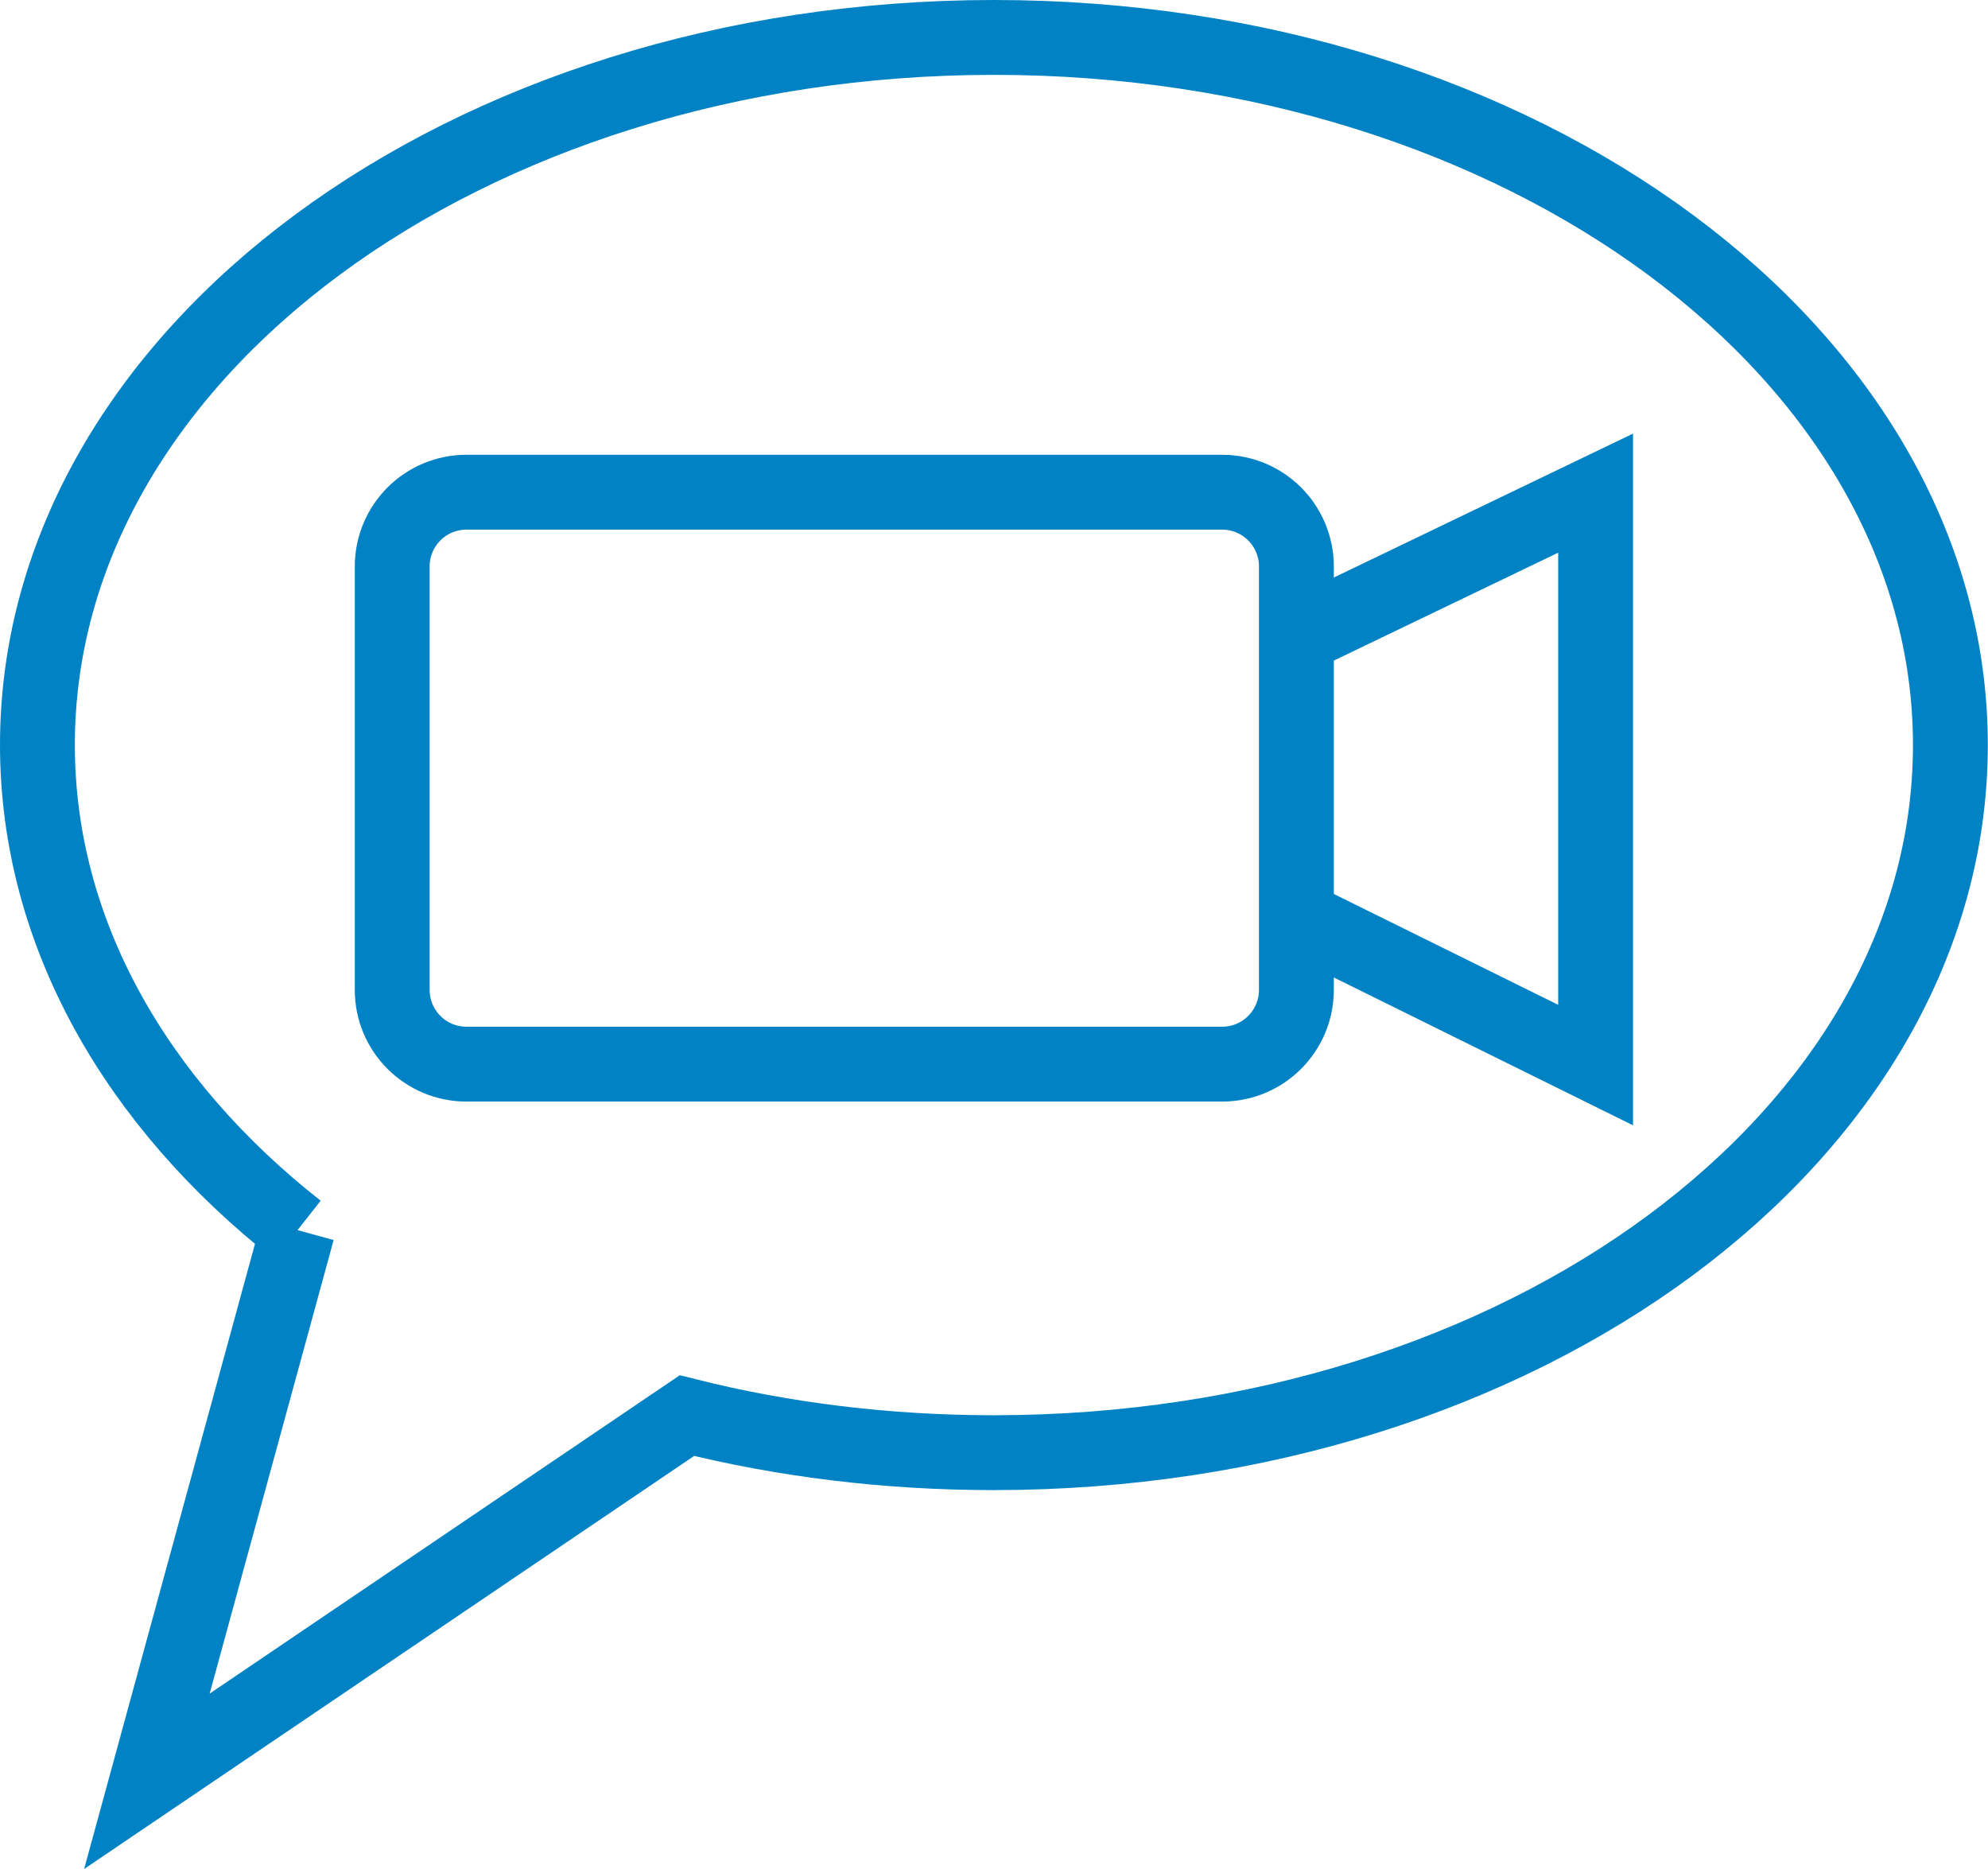 <?xml version="1.0" encoding="UTF-8"?>
<svg id="Layer_1" data-name="Layer 1" xmlns="http://www.w3.org/2000/svg" viewBox="0 0 106.24 99.86"><defs><style>.cls-1 {fill: none;stroke: #0082c4;stroke-miterlimit: 10;stroke-width: 4px;}</style></defs>
  <g>
    <path class="cls-1" d="M65.31,56.86H24.93c-2.19,0-3.97-1.77-3.97-3.97v-22.62c0-2.19,1.77-3.97,3.97-3.97h40.38c2.19,0,3.97,1.77,3.97,3.97v22.62c0,2.19-1.77,3.97-3.97,3.97Z"/>
    <polyline class="cls-1" points="69.28 49.01 85.27 56.91 85.27 26.35 69.28 34.04"/>
  </g>
  <path class="cls-1" d="M15.9,65.73l-8.05,29.45,28.86-19.54c5.14,1.29,10.66,1.98,16.4,1.98,28.24,0,51.12-16.93,51.12-37.81S81.35,2,53.12,2,2,18.92,2,39.8c0,10.05,5.29,19.16,13.9,25.93"/>
</svg>